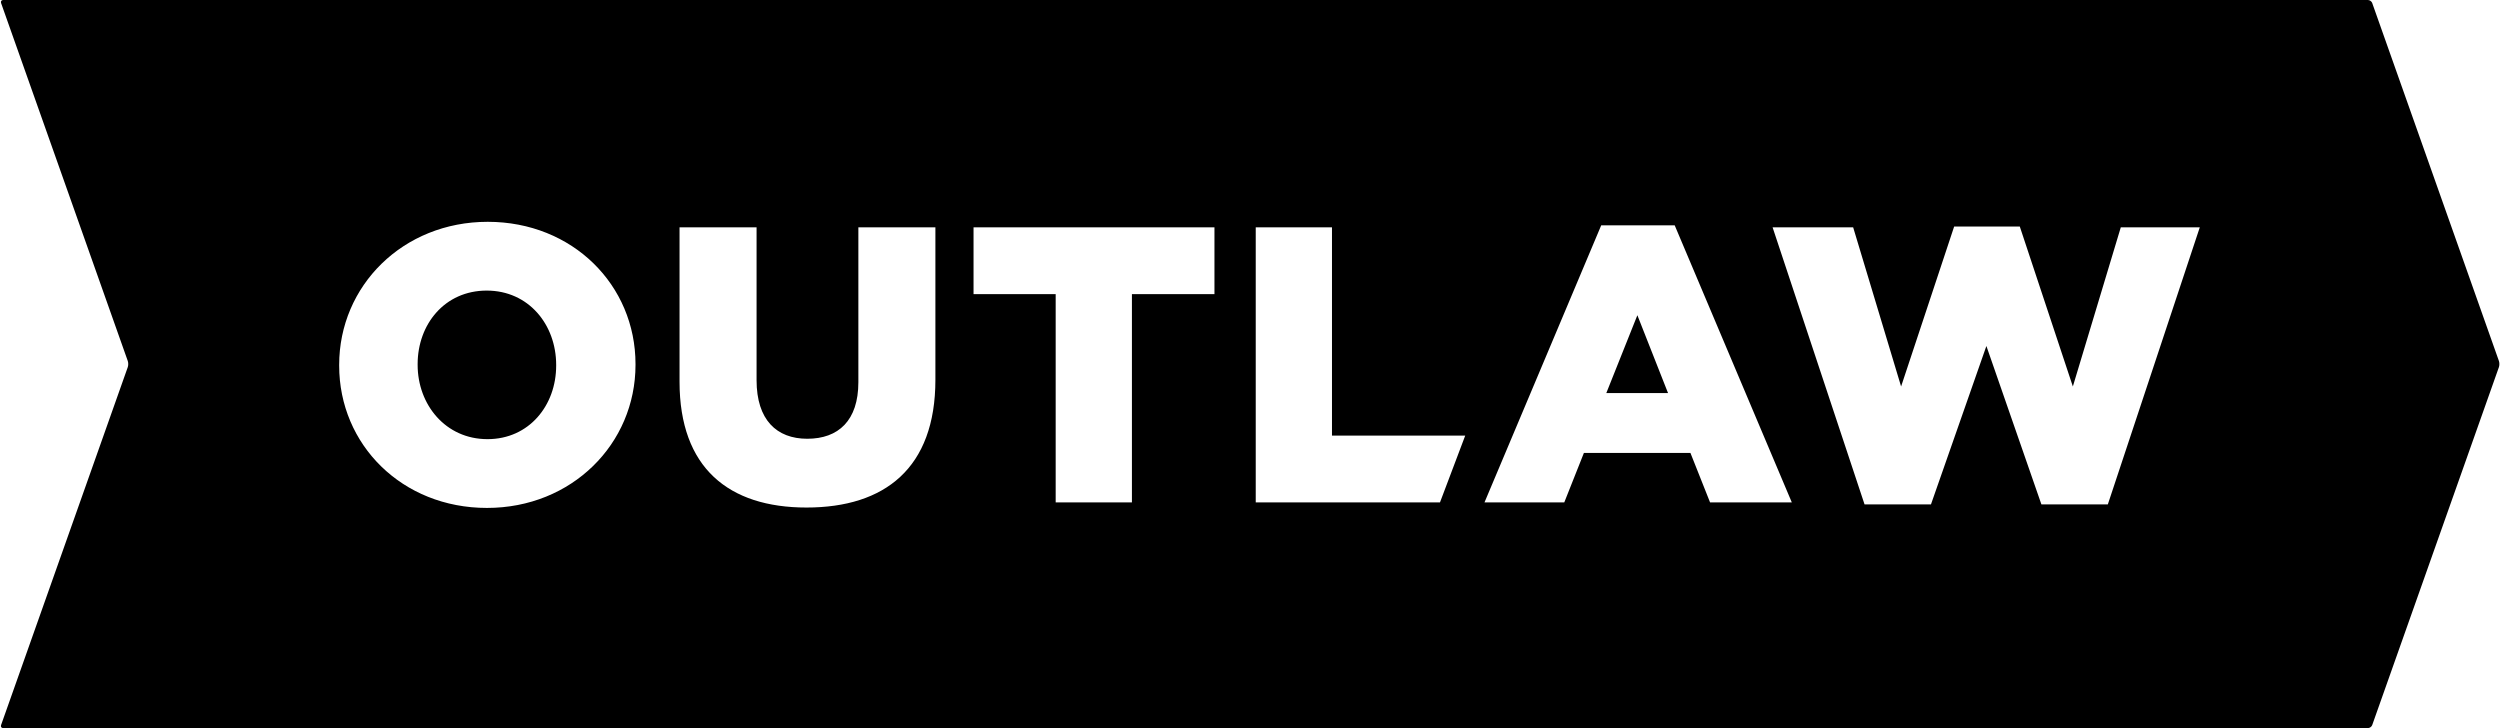 <?xml version="1.0" encoding="UTF-8" standalone="no"?>
<svg width="776px" height="226px" viewBox="0 0 776 226" version="1.1" xmlns="http://www.w3.org/2000/svg" xmlns:xlink="http://www.w3.org/1999/xlink">
    <!-- Generator: Sketch 40.1 (33804) - http://www.bohemiancoding.com/sketch -->
    <title>logo-solid copy 2</title>
    <desc>Created with Sketch.</desc>
    <defs></defs>
    <g id="Symbols" stroke="none" stroke-width="1" fill="none" fill-rule="evenodd">
        <g id="logo-solid-copy-2" fill="#000000">
            <path d="M736.334,0.943 C736.149,0.422 735.561,0 734.995,0 L1.005,0 C0.45,0 0.149,0.42 0.334,0.943 L39.666,112.057 C39.851,112.578 39.851,113.42 39.666,113.943 L0.334,225.057 C0.149,225.578 0.439,226 1.005,226 L734.995,226 C735.55,226 736.149,225.58 736.334,225.057 L775.666,113.943 C775.851,113.422 775.851,112.58 775.666,112.057 L736.334,0.943 Z M654.27,156.563 L633.653,156.563 L616.574,107.399 L599.373,156.563 L578.755,156.563 L550.209,70.558 L575.218,70.558 L590.101,119.965 L606.571,70.313 L626.944,70.313 L643.413,119.965 L658.295,70.558 L682.817,70.558 L654.27,156.563 Z M530.807,155.953 L524.708,140.582 L491.647,140.582 L485.547,155.953 L460.783,155.953 L497.015,69.947 L519.828,69.947 L556.182,155.953 L530.807,155.953 Z M498.601,122 L517.754,122 L508.239,97.845 L498.601,122 Z M446.968,155.953 L389.78,155.953 L389.78,70.558 L413.447,70.558 L413.447,135.214 L454.803,135.214 L446.968,155.953 Z M376.968,91.296 L351.349,91.296 L351.349,155.953 L327.682,155.953 L327.682,91.296 L302.186,91.296 L302.186,70.558 L376.968,70.558 L376.968,91.296 Z M290.348,117.891 C290.348,145.34 274.611,157.539 250.334,157.539 C226.179,157.539 210.93,145.218 210.93,118.501 L210.93,70.558 L234.84,70.558 L234.84,118.013 C234.84,130.334 241.062,136.19 250.578,136.19 C260.215,136.19 266.437,130.578 266.437,118.623 L266.437,70.558 L290.348,70.558 L290.348,117.891 Z M197.262,113.255 C197.262,137.776 177.499,157.661 151.149,157.661 C124.797,157.661 105.279,138.02 105.279,113.499 L105.279,113.255 C105.279,88.734 125.041,68.85 151.392,68.85 C177.744,68.85 197.262,88.49 197.262,113.011 L197.262,113.255 Z M151.074,90.198 C138.02,90.198 129.635,100.69 129.635,113.011 L129.635,113.255 C129.635,125.576 138.264,136.312 151.317,136.312 C164.249,136.312 172.635,125.82 172.635,113.499 L172.635,113.255 C172.635,100.811 164.127,90.198 151.074,90.198 Z" id="logo"></path>
        </g>
    </g>
</svg>